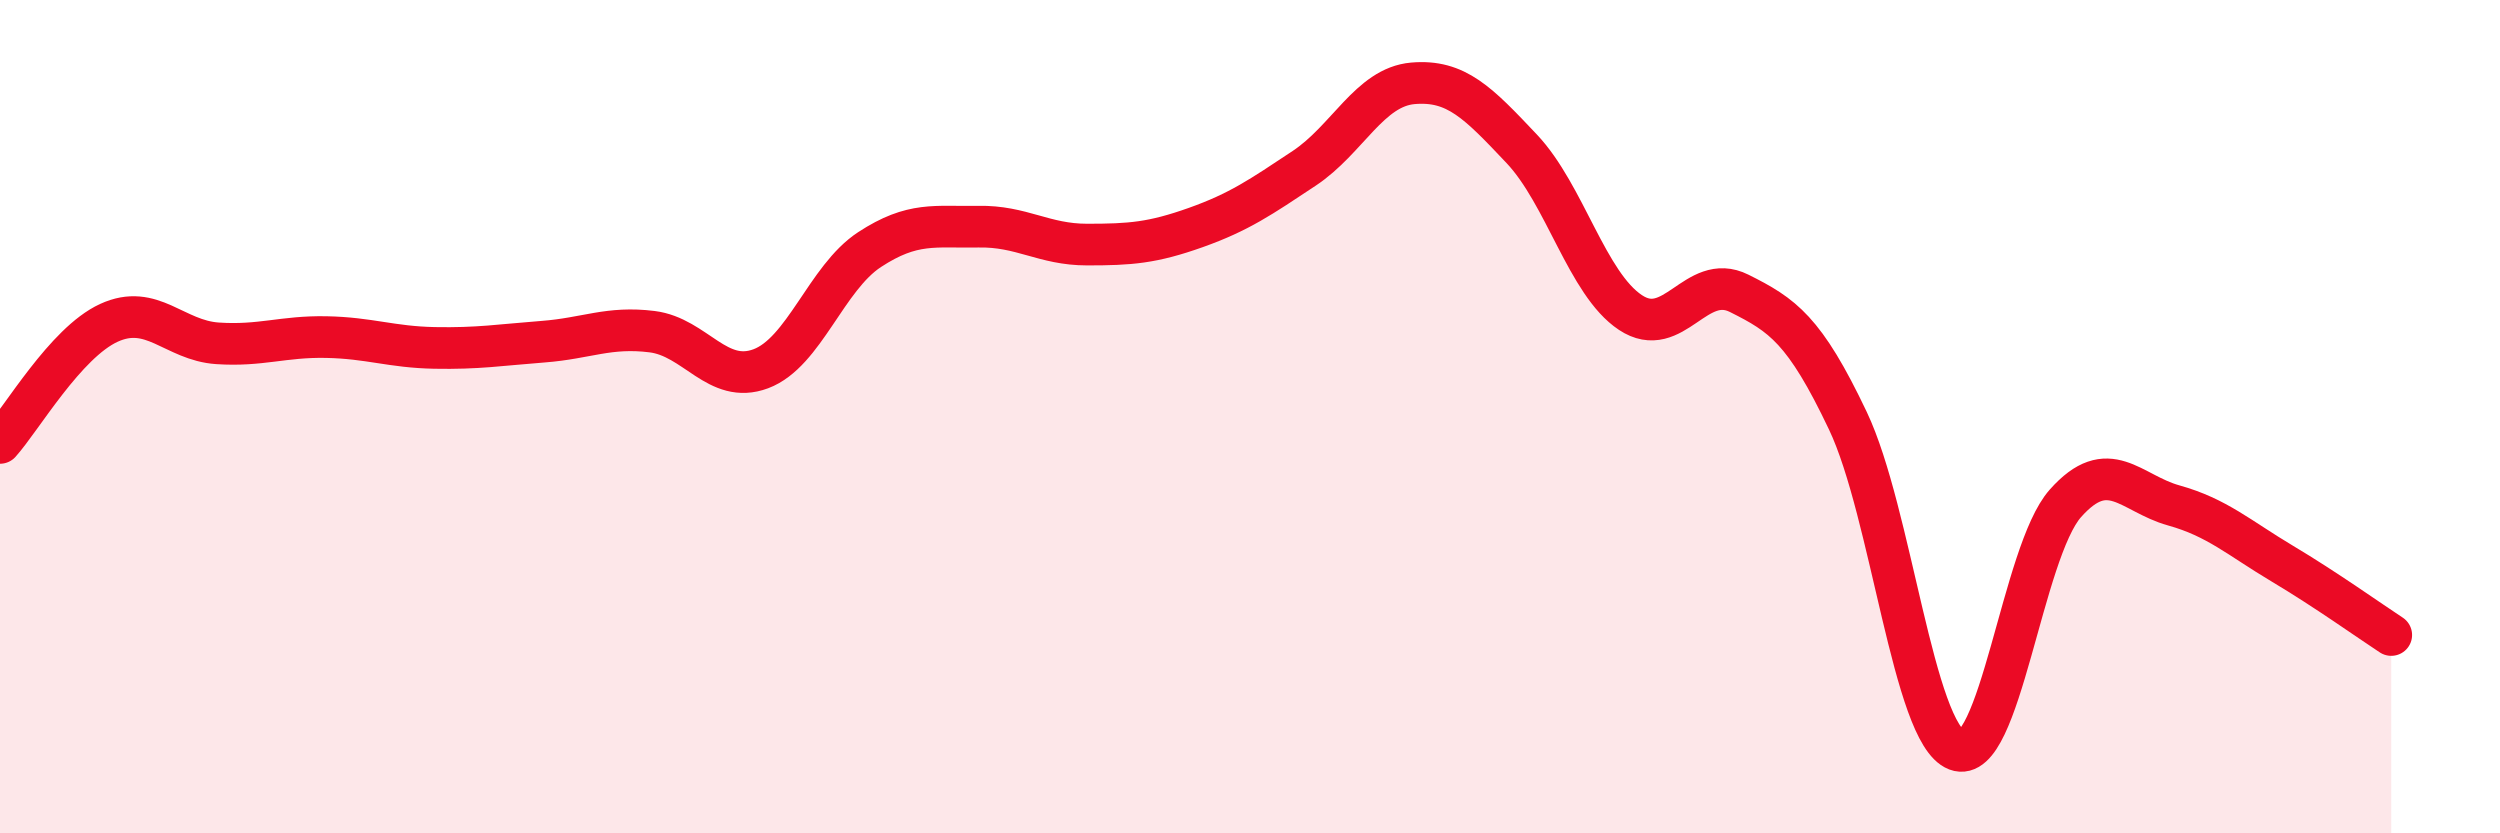 
    <svg width="60" height="20" viewBox="0 0 60 20" xmlns="http://www.w3.org/2000/svg">
      <path
        d="M 0,10.63 C 0.52,10.05 1.57,8.23 2.61,7.75 C 3.65,7.27 4.18,8.17 5.22,8.24 C 6.26,8.31 6.79,8.07 7.83,8.09 C 8.87,8.11 9.39,8.33 10.43,8.35 C 11.47,8.37 12,8.28 13.04,8.2 C 14.08,8.12 14.61,7.83 15.65,7.96 C 16.69,8.09 17.22,9.24 18.26,8.85 C 19.3,8.46 19.83,6.67 20.87,5.99 C 21.91,5.31 22.44,5.46 23.48,5.44 C 24.52,5.42 25.05,5.87 26.09,5.87 C 27.13,5.87 27.66,5.83 28.7,5.46 C 29.74,5.09 30.26,4.73 31.3,4.04 C 32.34,3.35 32.87,2.09 33.91,2 C 34.95,1.91 35.48,2.47 36.52,3.57 C 37.56,4.67 38.09,6.81 39.13,7.5 C 40.17,8.19 40.7,6.52 41.74,7.04 C 42.78,7.56 43.31,7.91 44.35,10.1 C 45.39,12.29 45.92,17.6 46.96,18 C 48,18.4 48.53,13.25 49.57,12.08 C 50.61,10.91 51.13,11.84 52.17,12.13 C 53.21,12.42 53.74,12.91 54.78,13.53 C 55.82,14.15 56.87,14.9 57.39,15.24L57.39 20L0 20Z"
        fill="#EB0A25"
        opacity="0.1"
        stroke-linecap="round"
        stroke-linejoin="round"
      />
      <path
        d="M 0,10.63 C 0.52,10.05 1.57,8.23 2.61,7.75 C 3.65,7.27 4.18,8.17 5.22,8.24 C 6.26,8.31 6.79,8.07 7.83,8.09 C 8.87,8.11 9.39,8.33 10.43,8.35 C 11.47,8.37 12,8.28 13.04,8.2 C 14.08,8.12 14.61,7.83 15.65,7.96 C 16.69,8.09 17.22,9.24 18.26,8.85 C 19.3,8.46 19.83,6.67 20.87,5.99 C 21.91,5.31 22.44,5.46 23.48,5.44 C 24.52,5.42 25.05,5.87 26.09,5.87 C 27.13,5.87 27.66,5.83 28.7,5.46 C 29.74,5.09 30.26,4.73 31.3,4.04 C 32.34,3.35 32.87,2.09 33.91,2 C 34.95,1.91 35.48,2.47 36.52,3.57 C 37.56,4.67 38.09,6.81 39.13,7.5 C 40.17,8.19 40.7,6.52 41.74,7.04 C 42.78,7.56 43.31,7.91 44.35,10.1 C 45.39,12.29 45.92,17.6 46.96,18 C 48,18.4 48.53,13.25 49.57,12.08 C 50.61,10.91 51.13,11.84 52.17,12.13 C 53.21,12.42 53.74,12.91 54.78,13.53 C 55.82,14.15 56.87,14.9 57.39,15.24"
        stroke="#EB0A25"
        stroke-width="1"
        fill="none"
        stroke-linecap="round"
        stroke-linejoin="round"
      />
    </svg>
  
